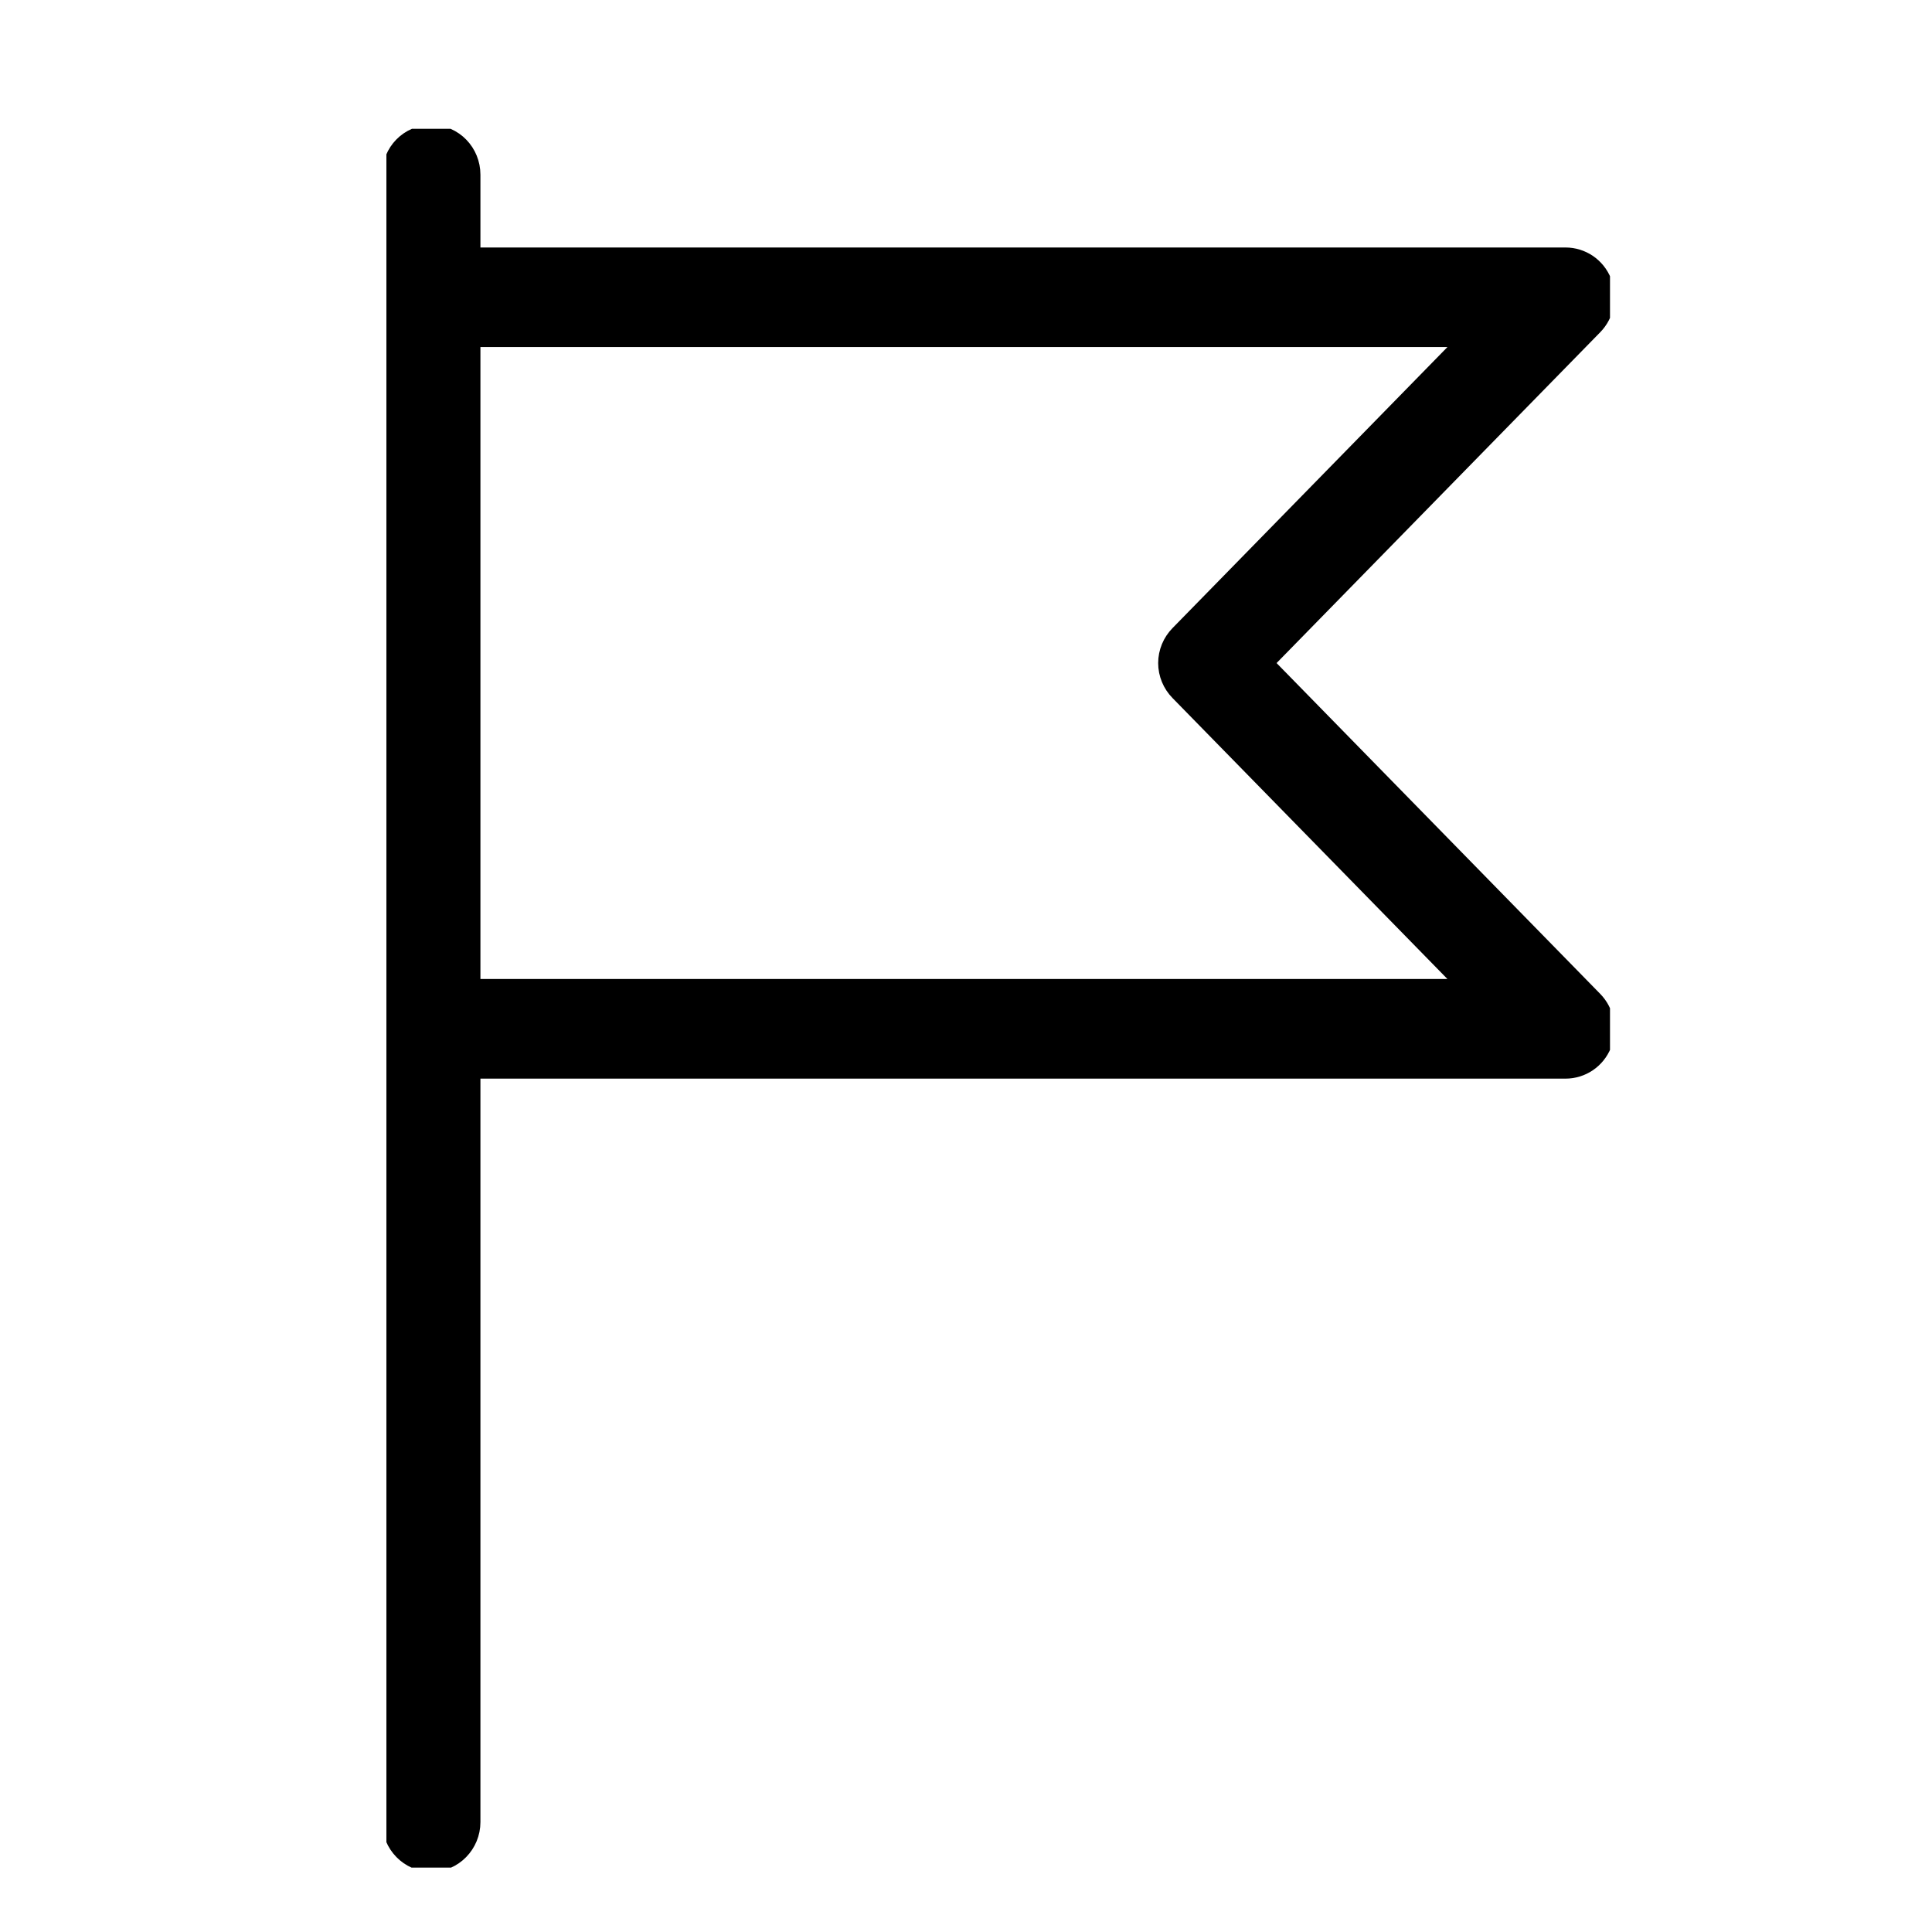 <svg xmlns="http://www.w3.org/2000/svg" fill="none" viewBox="0 0 30 30" height="30" width="30">
<g clip-path="url(#clip0_117_341)">
<path stroke-miterlimit="10" stroke-width="0.6" stroke="black" fill="black" d="M6.697 28.766C6.443 28.766 6.234 28.553 6.234 28.293V2.713C6.234 2.447 6.438 2.239 6.697 2.239C6.957 2.239 7.16 2.453 7.16 2.713V28.293C7.16 28.553 6.952 28.766 6.697 28.766Z"></path>
<path stroke-miterlimit="10" stroke-width="0.6" stroke="black" fill="black" d="M24.303 16.449H6.697C6.443 16.449 6.234 16.236 6.234 15.976C6.234 15.716 6.443 15.502 6.697 15.502H23.189L18.421 10.629C18.334 10.54 18.284 10.421 18.284 10.296C18.284 10.171 18.334 10.052 18.421 9.963L23.189 5.089H6.697C6.443 5.089 6.234 4.876 6.234 4.616C6.234 4.356 6.443 4.143 6.697 4.143H24.308C24.497 4.143 24.665 4.257 24.736 4.434C24.807 4.611 24.766 4.814 24.634 4.949L19.403 10.296L24.634 15.643C24.766 15.778 24.807 15.981 24.736 16.158C24.665 16.335 24.497 16.449 24.308 16.449H24.303Z"></path>
</g>
<defs>
<clipPath id="clip0_117_341">
<rect transform="translate(6 2)" fill="white" height="27" width="19"></rect>
</clipPath>
</defs>
</svg>

